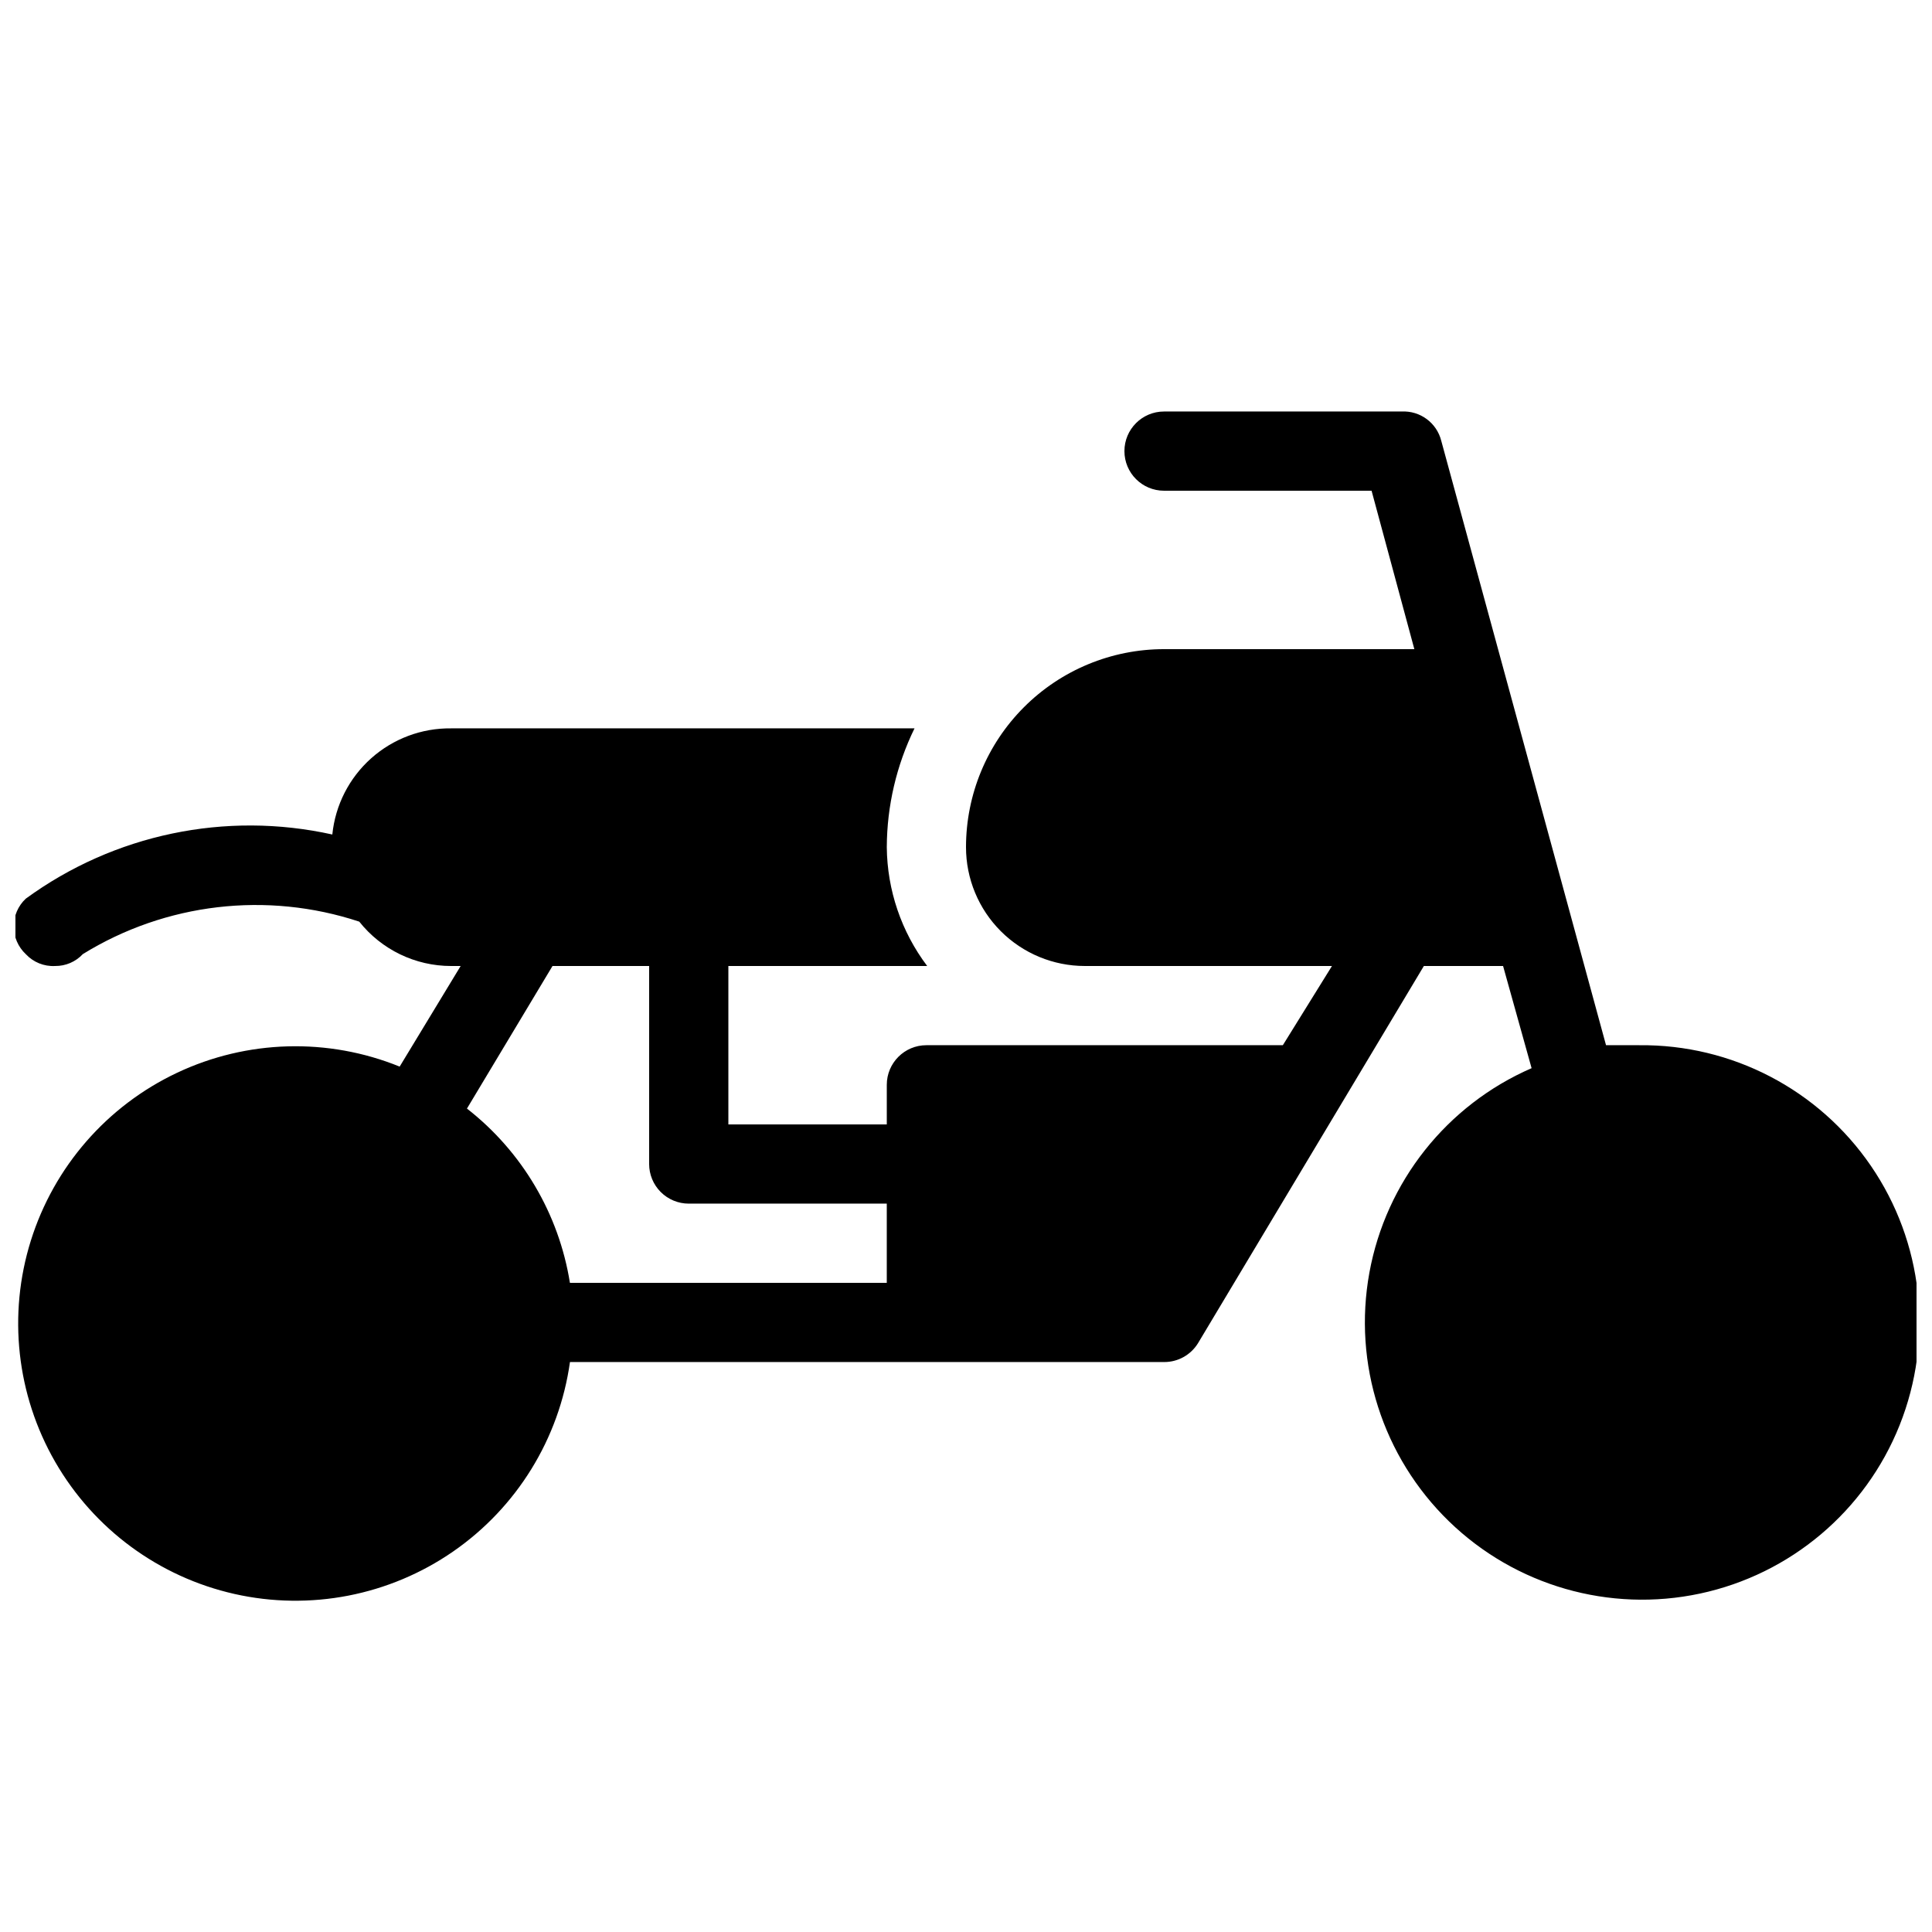 <?xml version="1.0" encoding="UTF-8"?>
<!-- Uploaded to: ICON Repo, www.svgrepo.com, Generator: ICON Repo Mixer Tools -->
<svg width="800px" height="800px" version="1.1" viewBox="144 144 512 512" xmlns="http://www.w3.org/2000/svg">
 <defs>
  <clipPath id="a">
   <path d="m148.09 253h503.81v316h-503.81z"/>
  </clipPath>
 </defs>
 <g clip-path="url(#a)">
  <path d="m578.43 420.99h-8.816l-43.664-160.17c-1.195-4.762-5.59-8.016-10.496-7.766h-62.977 0.004c-5.797 0-10.496 4.699-10.496 10.496s4.699 10.496 10.496 10.496h55l11.336 41.984h-66.336c-13.922 0-27.27 5.527-37.109 15.371-9.844 9.84-15.371 23.191-15.371 37.109 0 8.352 3.316 16.359 9.223 22.266 5.902 5.902 13.914 9.223 22.266 9.223h65.496l-13.02 20.992h-94.461c-5.797 0-10.496 4.699-10.496 10.496v10.496h-41.984v-41.984h52.691-0.004c-6.848-9.082-10.598-20.117-10.703-31.488 0.043-10.918 2.555-21.68 7.348-31.488h-122.8c-7.812-0.094-15.379 2.742-21.207 7.949-5.828 5.207-9.496 12.406-10.281 20.18-28.266-6.266-57.859-0.074-81.238 17.004-2.031 1.902-3.184 4.562-3.184 7.348 0 2.781 1.152 5.441 3.184 7.348 1.992 2.148 4.836 3.305 7.766 3.148 2.785 0.031 5.453-1.109 7.348-3.148 21.949-13.551 48.77-16.699 73.262-8.609 5.898 7.43 14.863 11.762 24.352 11.758h2.519l-16.164 26.66c-19.027-7.723-40.414-7.129-58.98 1.633-18.57 8.762-32.625 24.895-38.762 44.488-6.133 19.594-3.793 40.859 6.461 58.648 10.254 17.789 27.48 30.477 47.512 34.988 20.031 4.508 41.035 0.434 57.922-11.242 16.891-11.676 28.125-29.887 30.98-50.219h157.44c3.684 0.023 7.109-1.891 9.023-5.035l59.828-99.922h20.992l7.559 27.078c-22.477 9.77-38.602 30.105-42.992 54.215s3.527 48.82 21.113 65.891c17.586 17.066 42.523 24.242 66.492 19.133 23.969-5.113 43.809-21.836 52.902-44.594 9.094-22.758 6.246-48.551-7.602-68.77-13.844-20.223-36.859-32.211-61.367-31.961zm-288.01-20.992h25.609v52.48c0 2.781 1.105 5.453 3.074 7.422 1.969 1.965 4.637 3.074 7.422 3.074h52.48v20.992l-83.969-0.004c-2.934-18.289-12.684-34.789-27.289-46.18z"/>
 </g>
</svg>